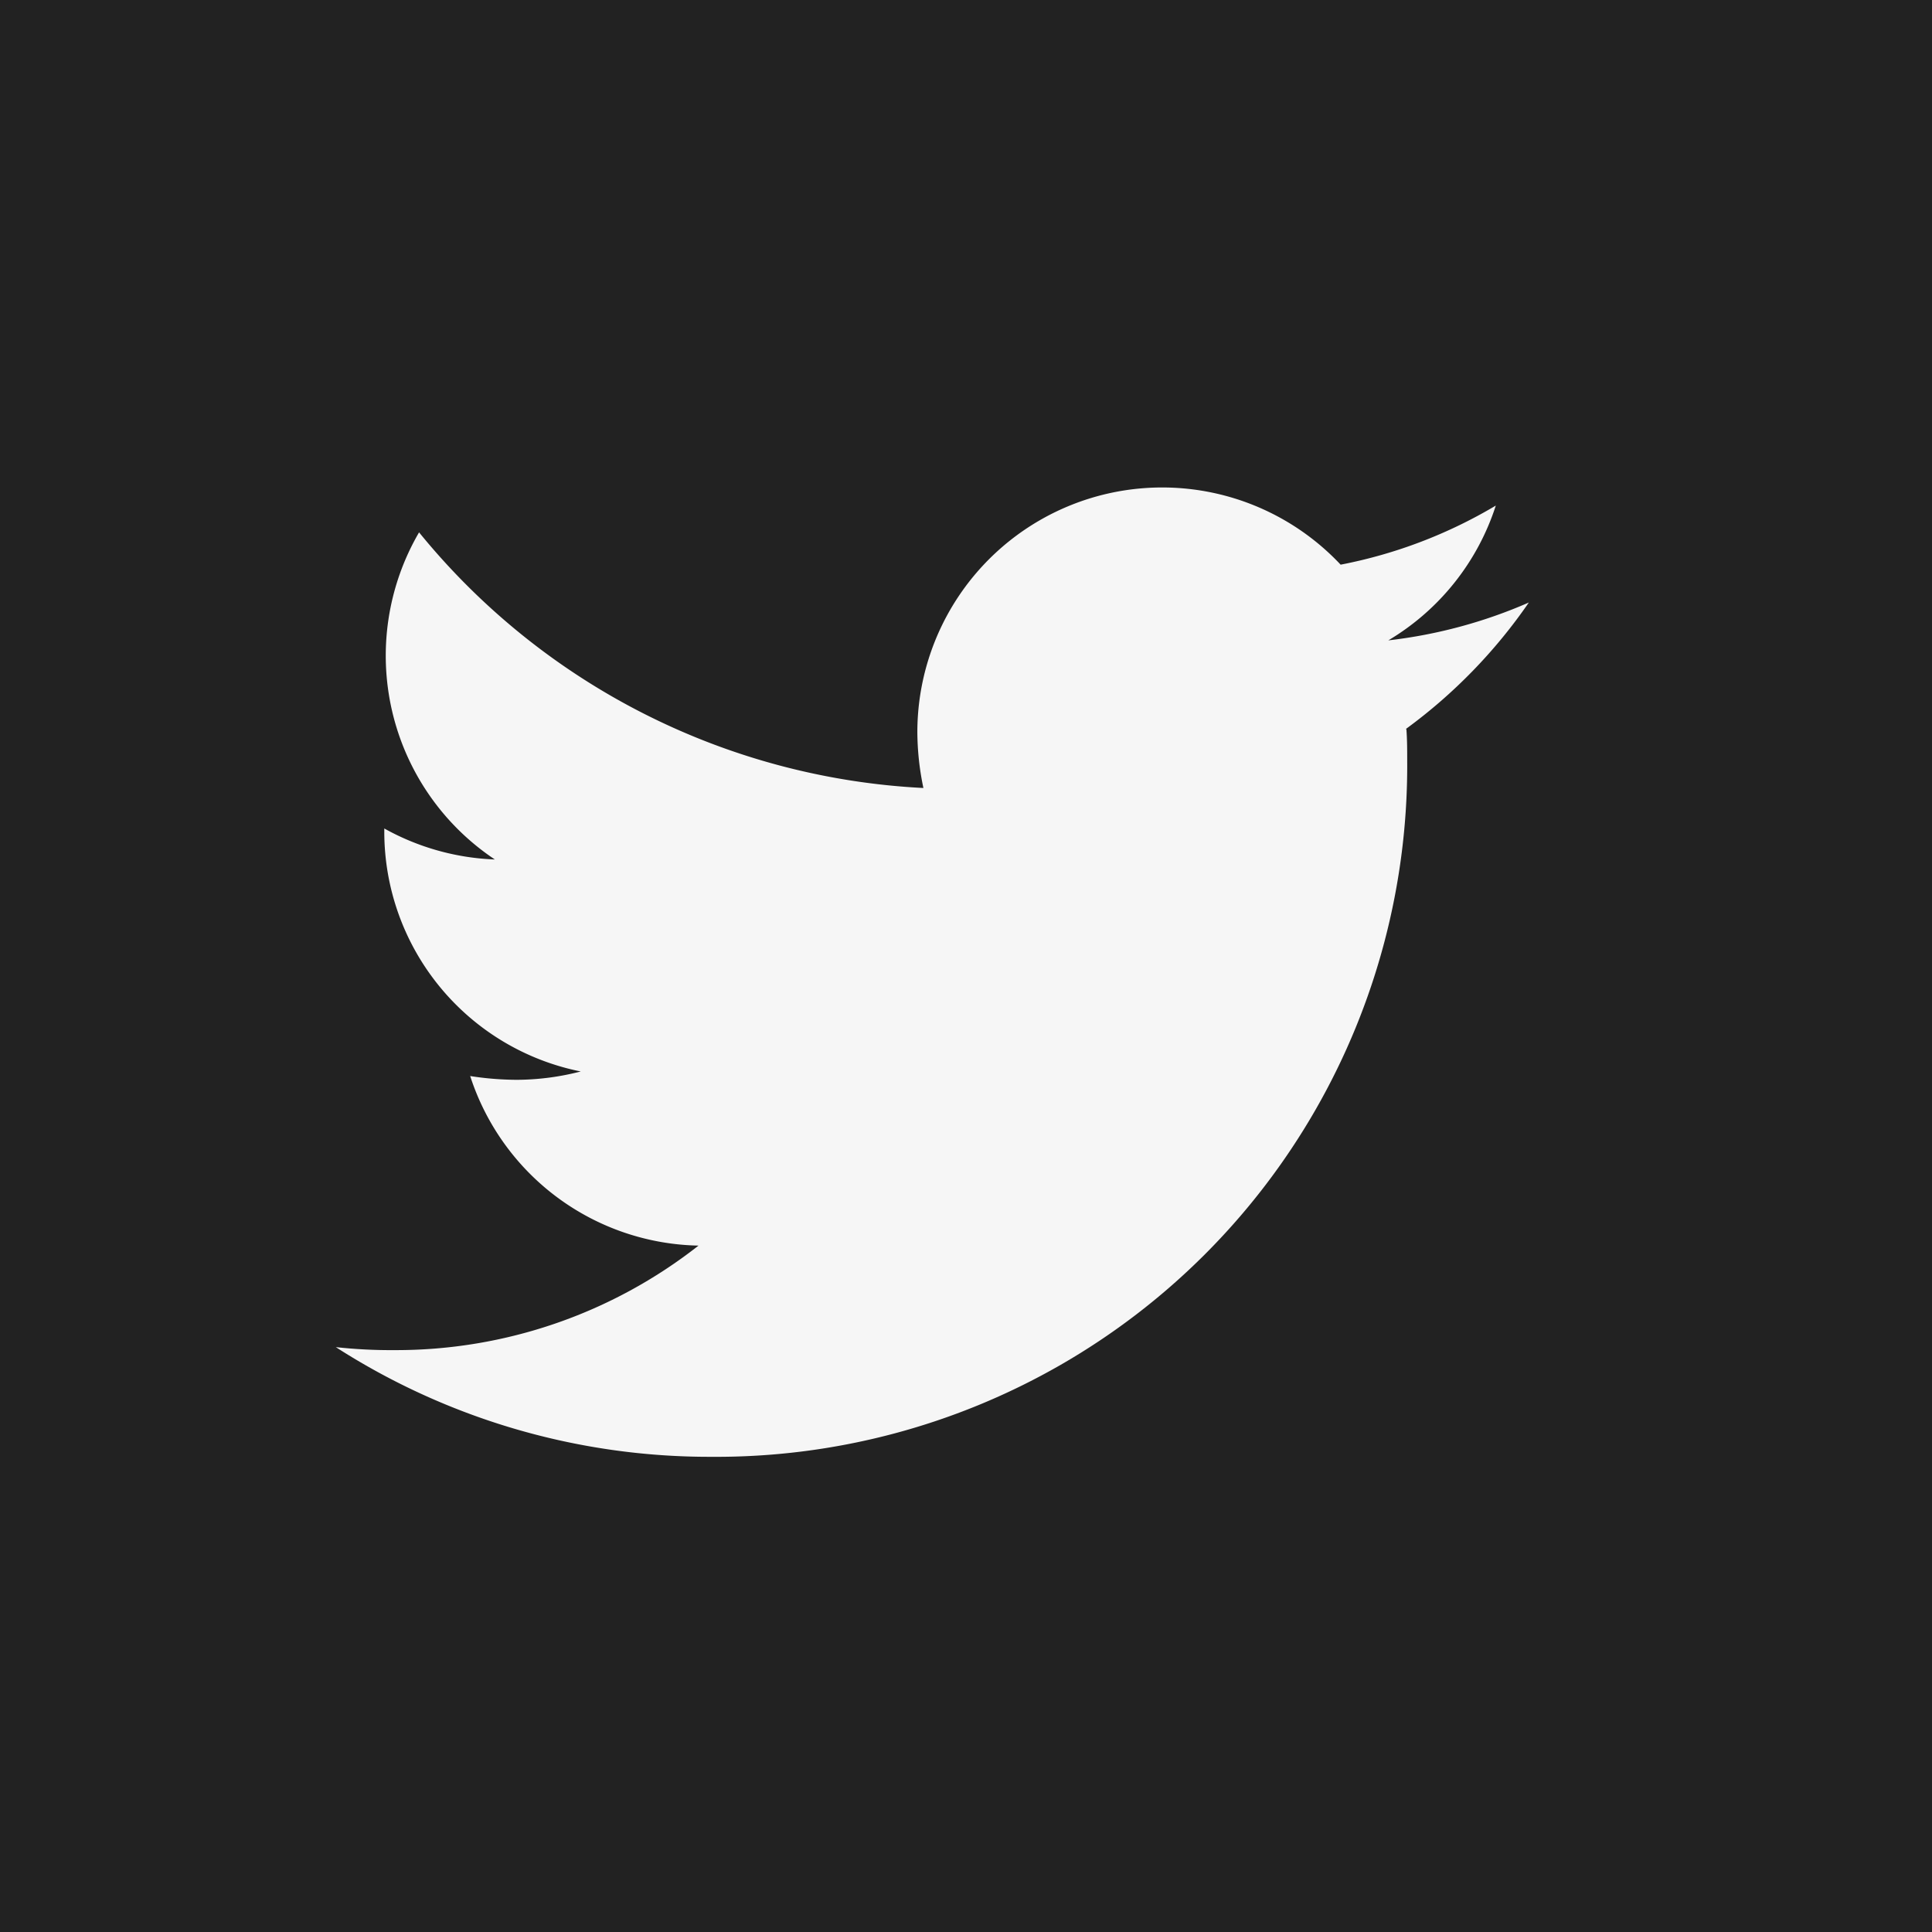 <svg xmlns="http://www.w3.org/2000/svg" width="22" height="22" viewBox="0 0 22 22">
  <g id="Group_112" data-name="Group 112" transform="translate(-0.5)">
    <rect id="Rectangle_119" data-name="Rectangle 119" width="22" height="22" transform="translate(0.5)" fill="#222"/>
    <path id="Icon_awesome-twitter" data-name="Icon awesome-twitter" d="M12.191,6.131c.009.121.009.241.009.362a7.869,7.869,0,0,1-7.923,7.923A7.87,7.87,0,0,1,0,13.167a5.761,5.761,0,0,0,.673.034,5.577,5.577,0,0,0,3.457-1.19,2.79,2.79,0,0,1-2.6-1.931,3.512,3.512,0,0,0,.526.043,2.945,2.945,0,0,0,.733-.095A2.785,2.785,0,0,1,.552,7.3V7.261a2.8,2.8,0,0,0,1.259.353A2.789,2.789,0,0,1,.948,3.889,7.916,7.916,0,0,0,6.691,6.8a3.144,3.144,0,0,1-.069-.638,2.788,2.788,0,0,1,4.82-1.905,5.483,5.483,0,0,0,1.767-.673,2.777,2.777,0,0,1-1.224,1.535,5.583,5.583,0,0,0,1.6-.431,5.986,5.986,0,0,1-1.4,1.44Z" transform="translate(4.324 2.173)" fill="#f6f6f6"/>
  </g>
</svg>
